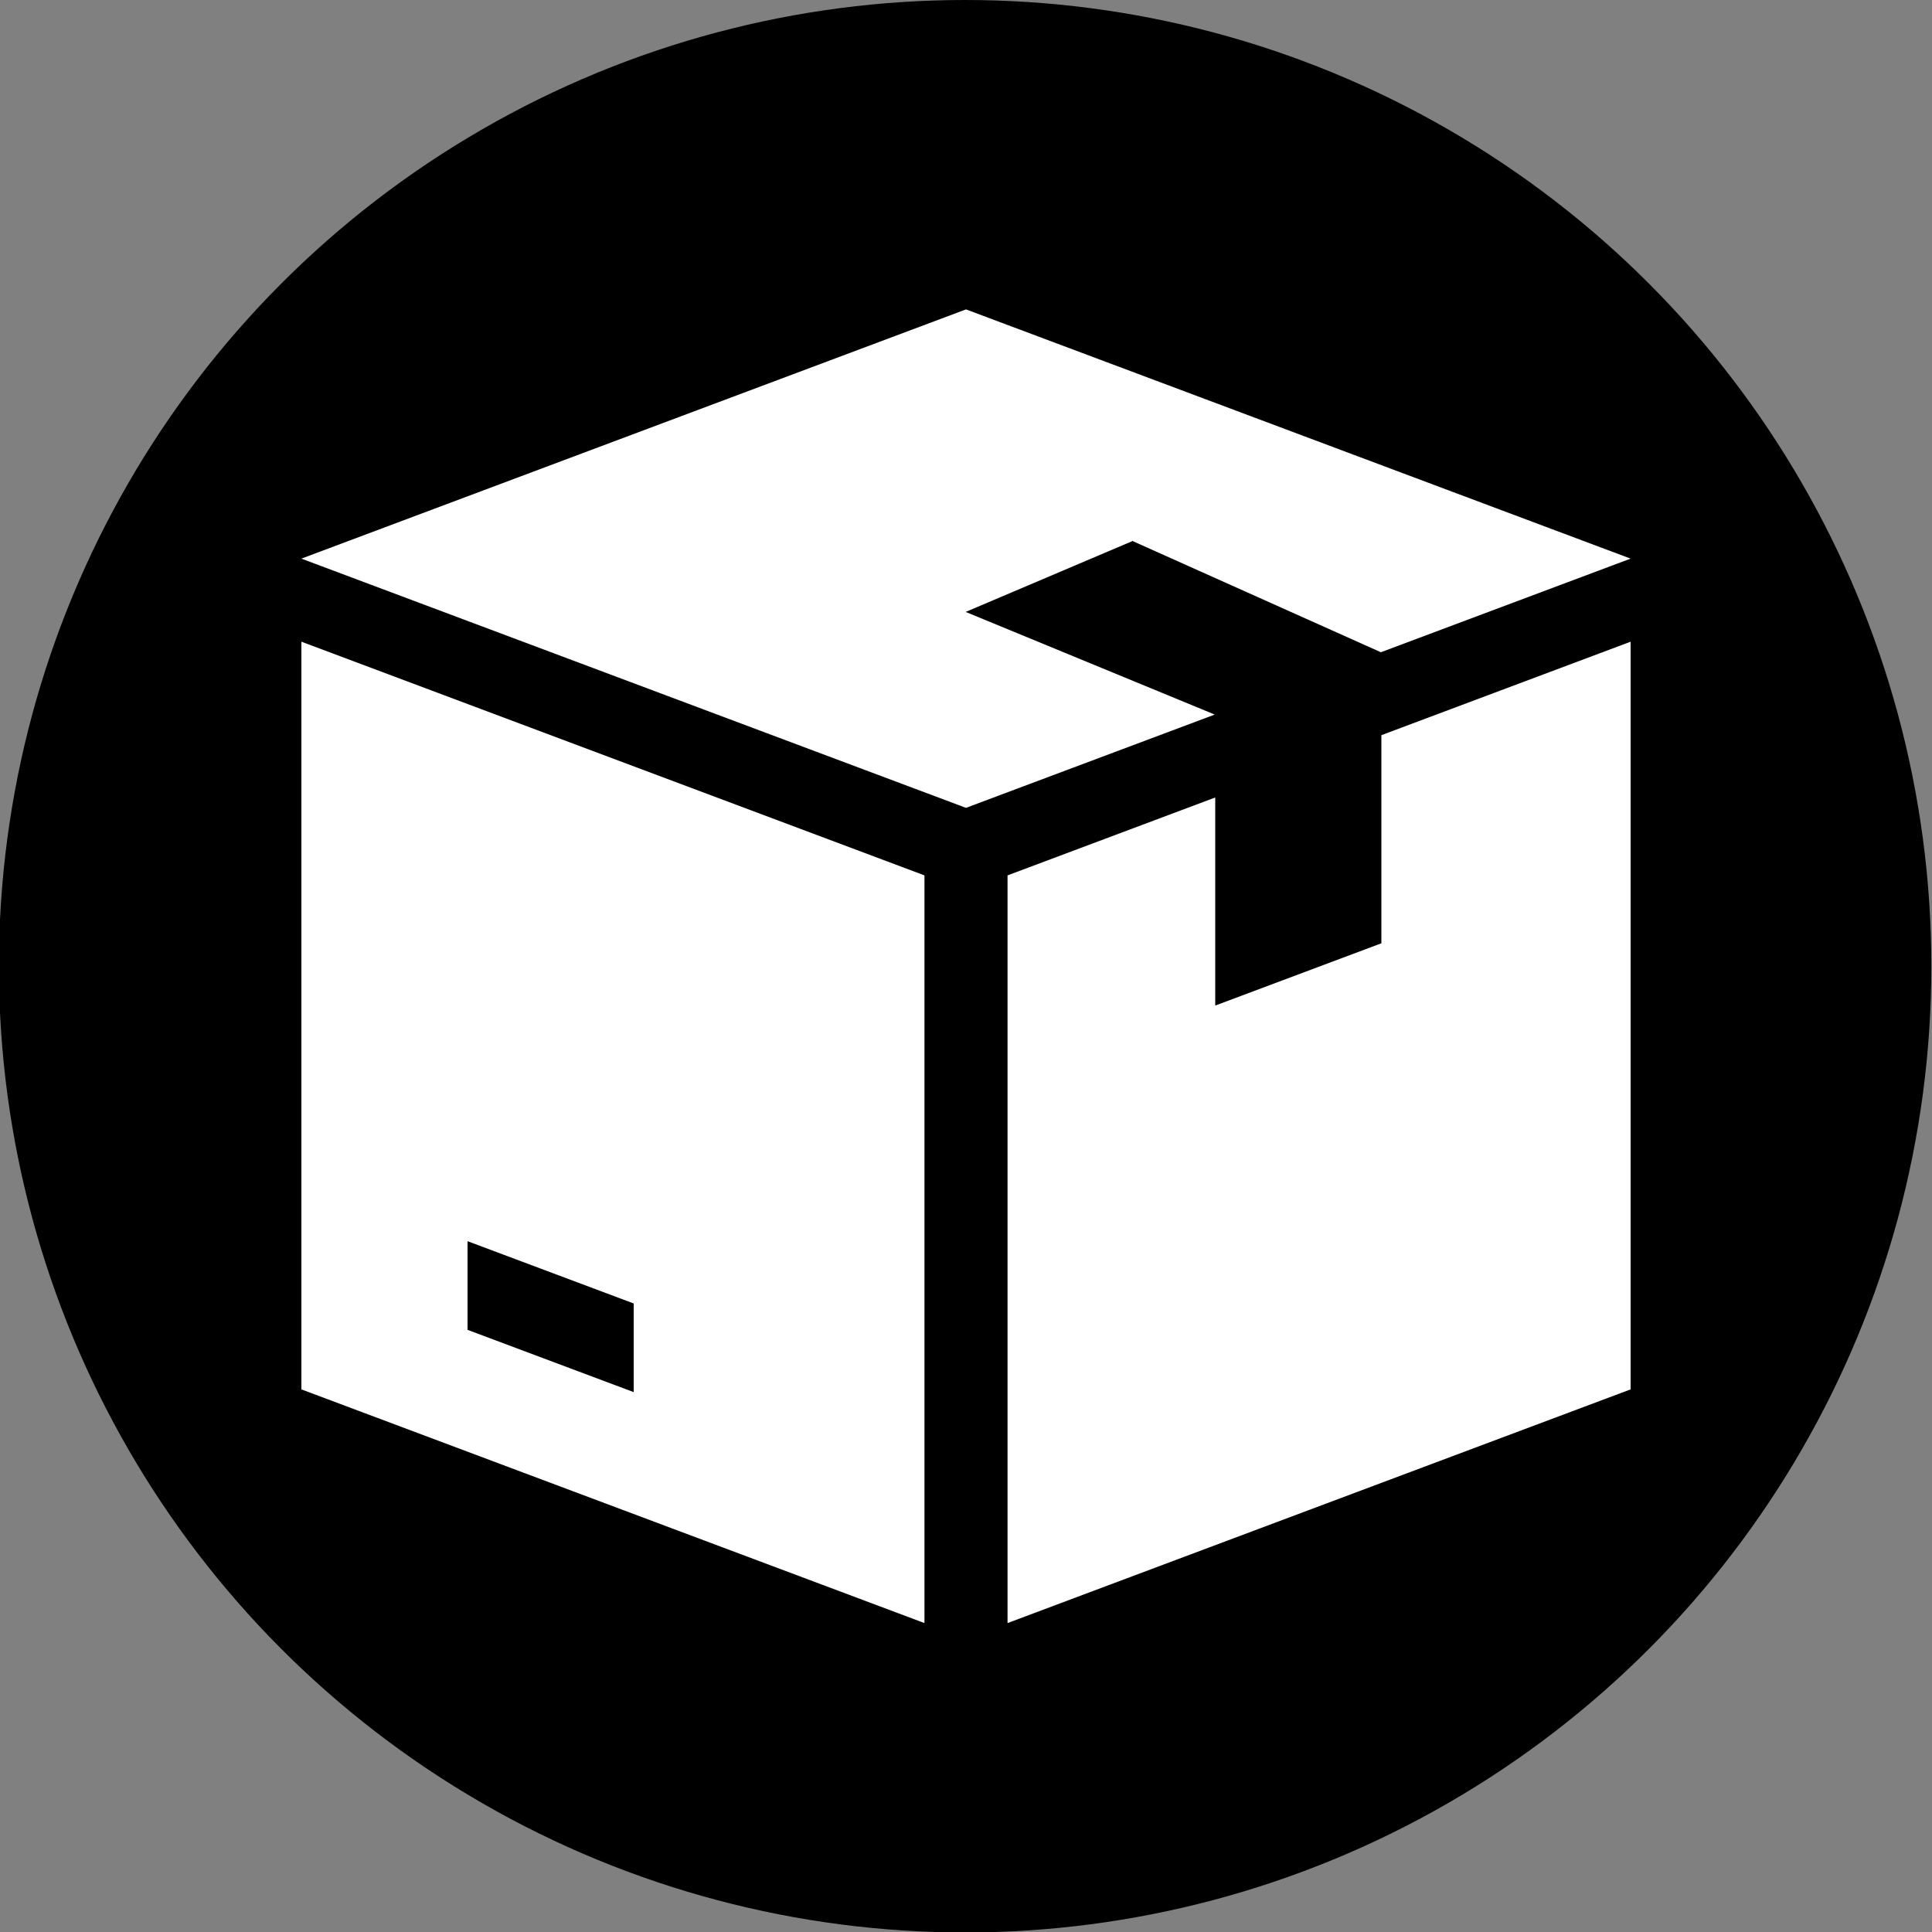 <?xml version="1.0" encoding="utf-8"?>
<!-- Generator: Adobe Illustrator 25.0.0, SVG Export Plug-In . SVG Version: 6.00 Build 0)  -->
<svg version="1.1" id="Layer_1" xmlns="http://www.w3.org/2000/svg" xmlns:xlink="http://www.w3.org/1999/xlink" x="0px" y="0px"
	 viewBox="0 0 500 500" style="enable-background:new 0 0 500 500;" xml:space="preserve">
<rect x="0" y="0" width="500" height="500" fill="#808080" stroke="none"/>
<style type="text/css">
	.st0{fill:#FFFFFF;}
</style>
<circle cx="249.77" cy="250.06" r="250.06"/>
<g>
	<g>
		<polygon class="st0" points="293,140.06 293,139.97 357.37,168.8 422,144.57 250,80.07 78,144.57 250,209.07 314.37,184.93 
			250,158.4 250,158.33 		"/>
	</g>
</g>
<g>
	<g>
		<path class="st0" d="M78,166.07v193.5l161.25,60.48v-193.5L78,166.07z M164,360.28l-43-16.12v-22.94l43,16.12V360.28z"/>
	</g>
</g>
<g>
	<g>
		<polygon class="st0" points="357.5,190.26 357.5,244.12 314.5,260.24 314.5,206.39 260.75,226.55 260.75,420.05 422,359.57 
			422,166.07 		"/>
	</g>
</g>
</svg>
